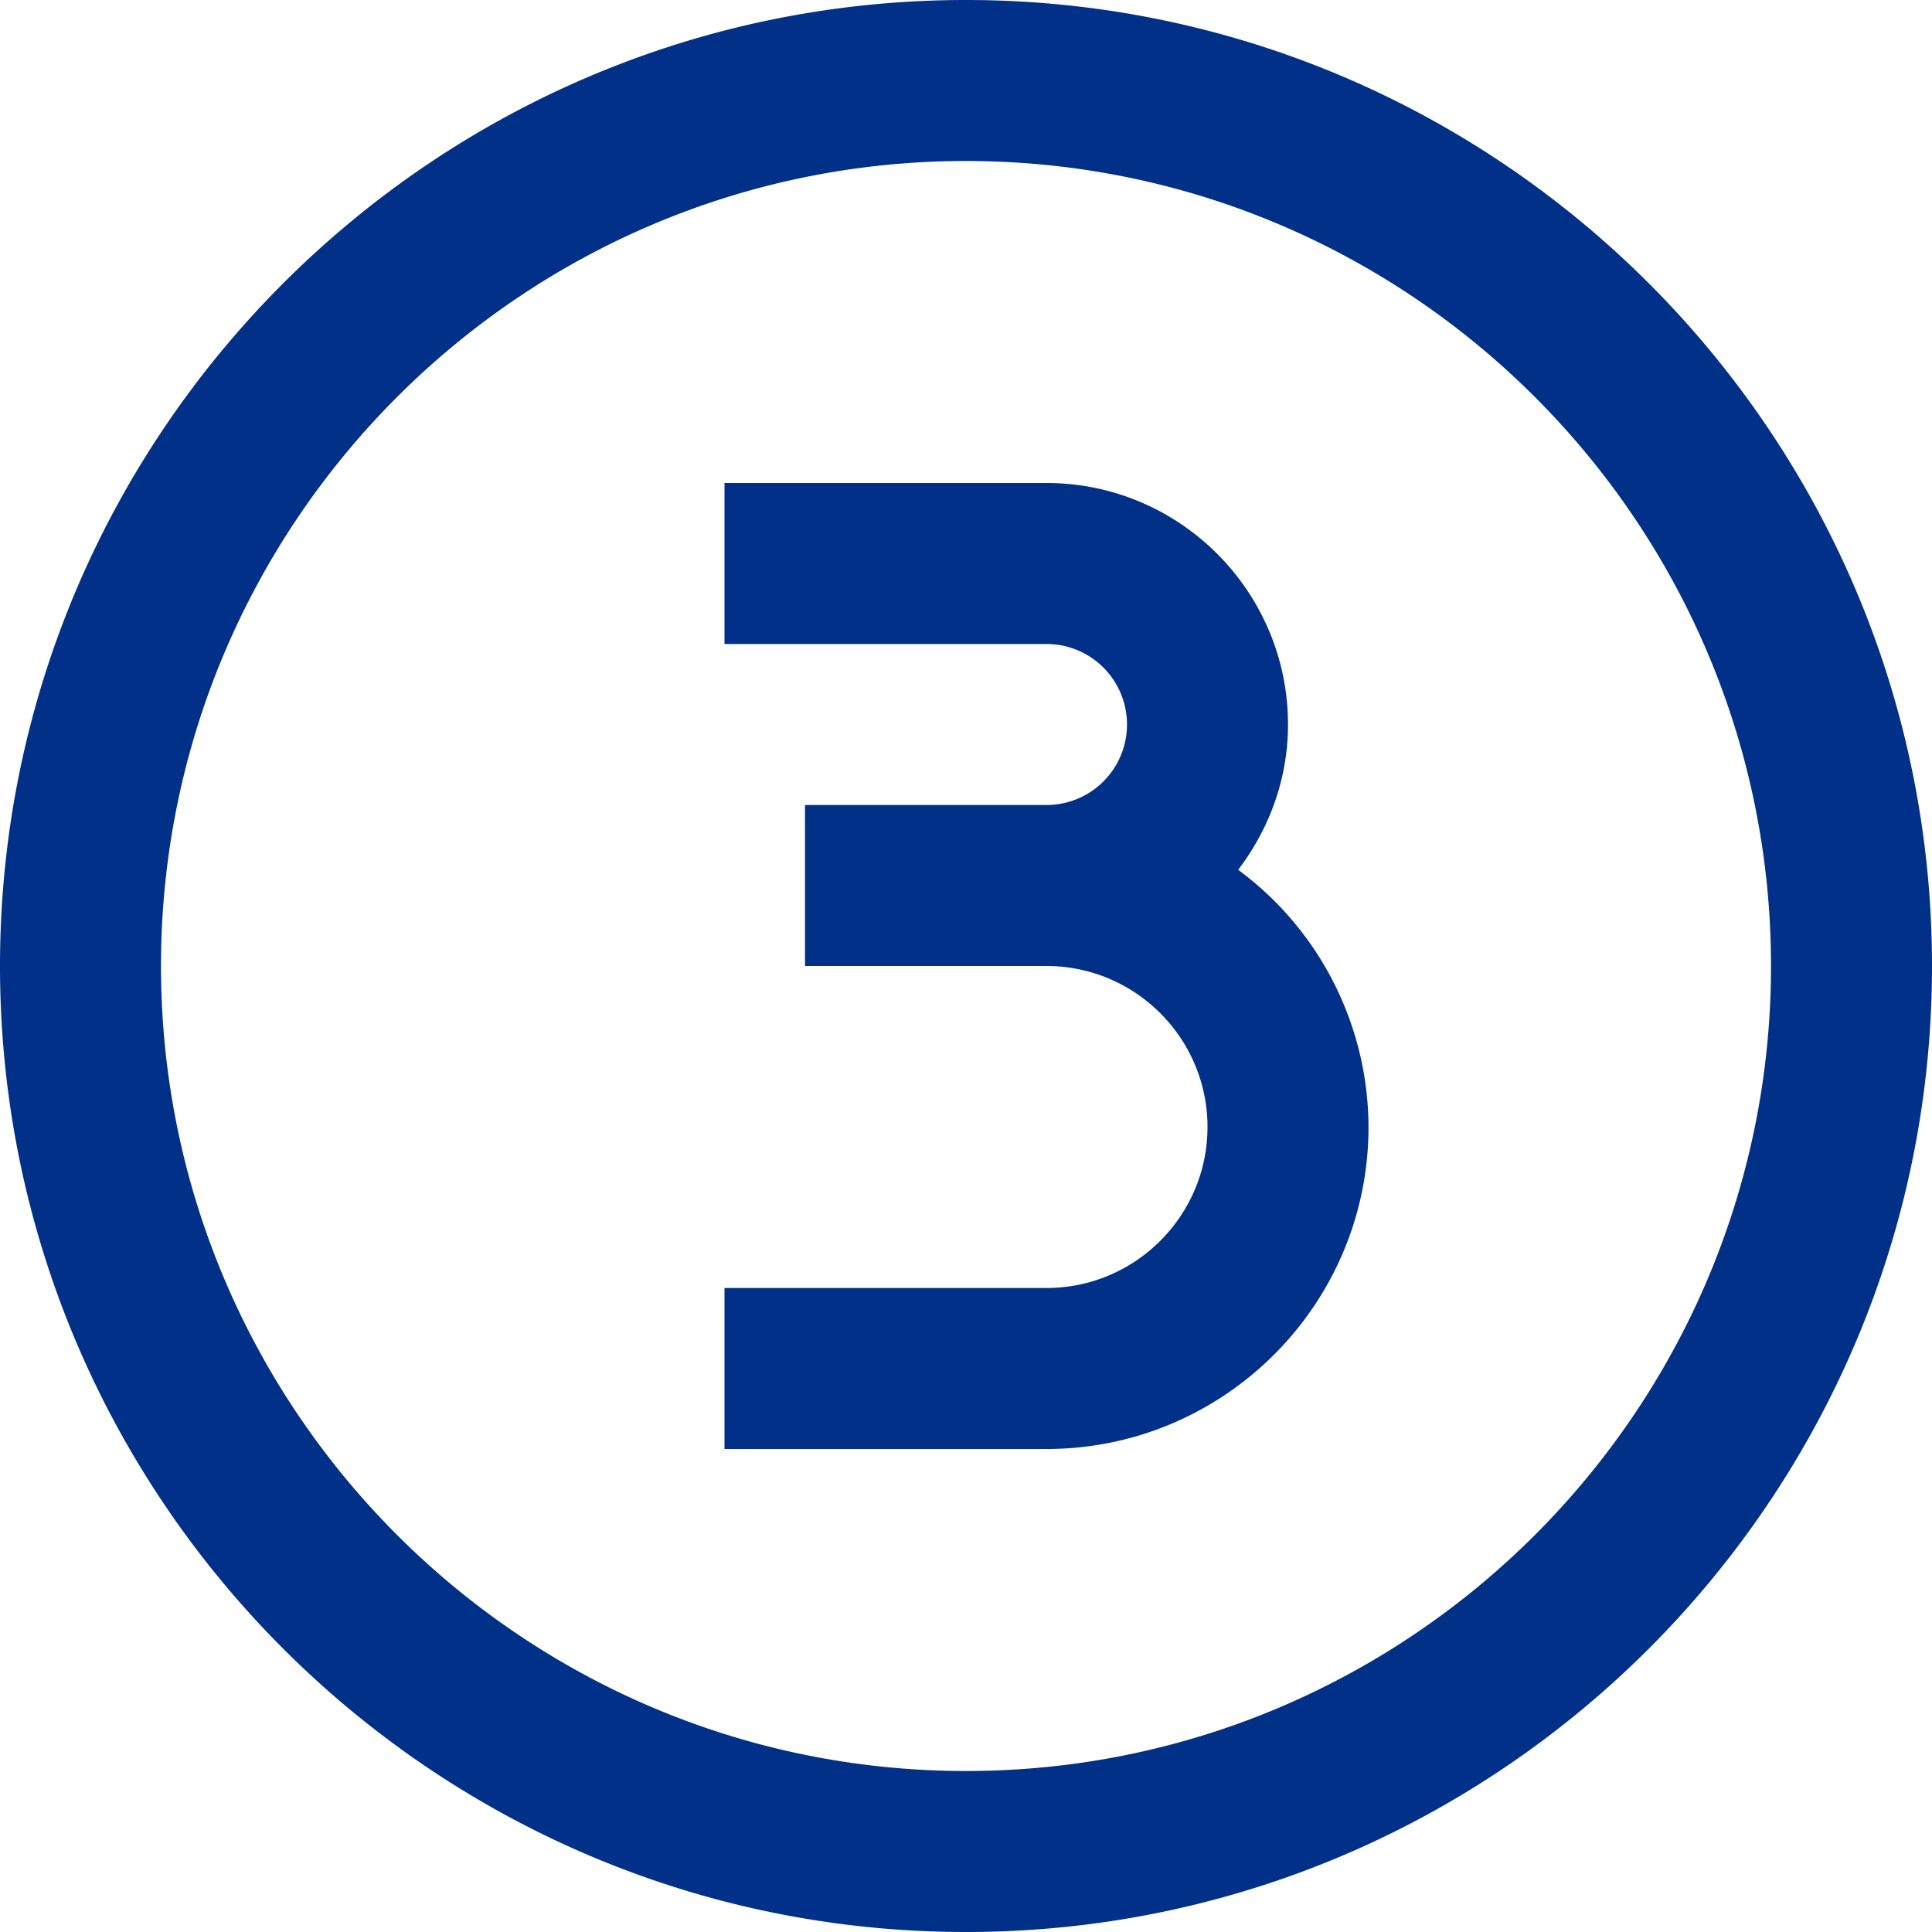 <svg xmlns="http://www.w3.org/2000/svg" version="1.1" xmlns:xlink="http://www.w3.org/1999/xlink" width="512" height="512" x="0" y="0" viewBox="0 0 24 24" style="enable-background:new 0 0 512 512" xml:space="preserve" class=""><g><path d="M17 14c0 2.206-1.794 4-4 4H9v-2h4c1.103 0 2-.897 2-2s-.897-2-2-2h-3v-2h3a1 1 0 0 0 0-2H9V6h4c1.654 0 3 1.346 3 3 0 .68-.236 1.301-.619 1.805A3.984 3.984 0 0 1 17 14zm7-2c0 6.617-5.383 12-12 12S0 18.617 0 12 5.383 0 12 0s12 5.383 12 12zm-2 0c0-5.514-4.486-10-10-10S2 6.486 2 12s4.486 10 10 10 10-4.486 10-10z" fill="#003087" opacity="1" data-original="#000000" class=""></path></g></svg>